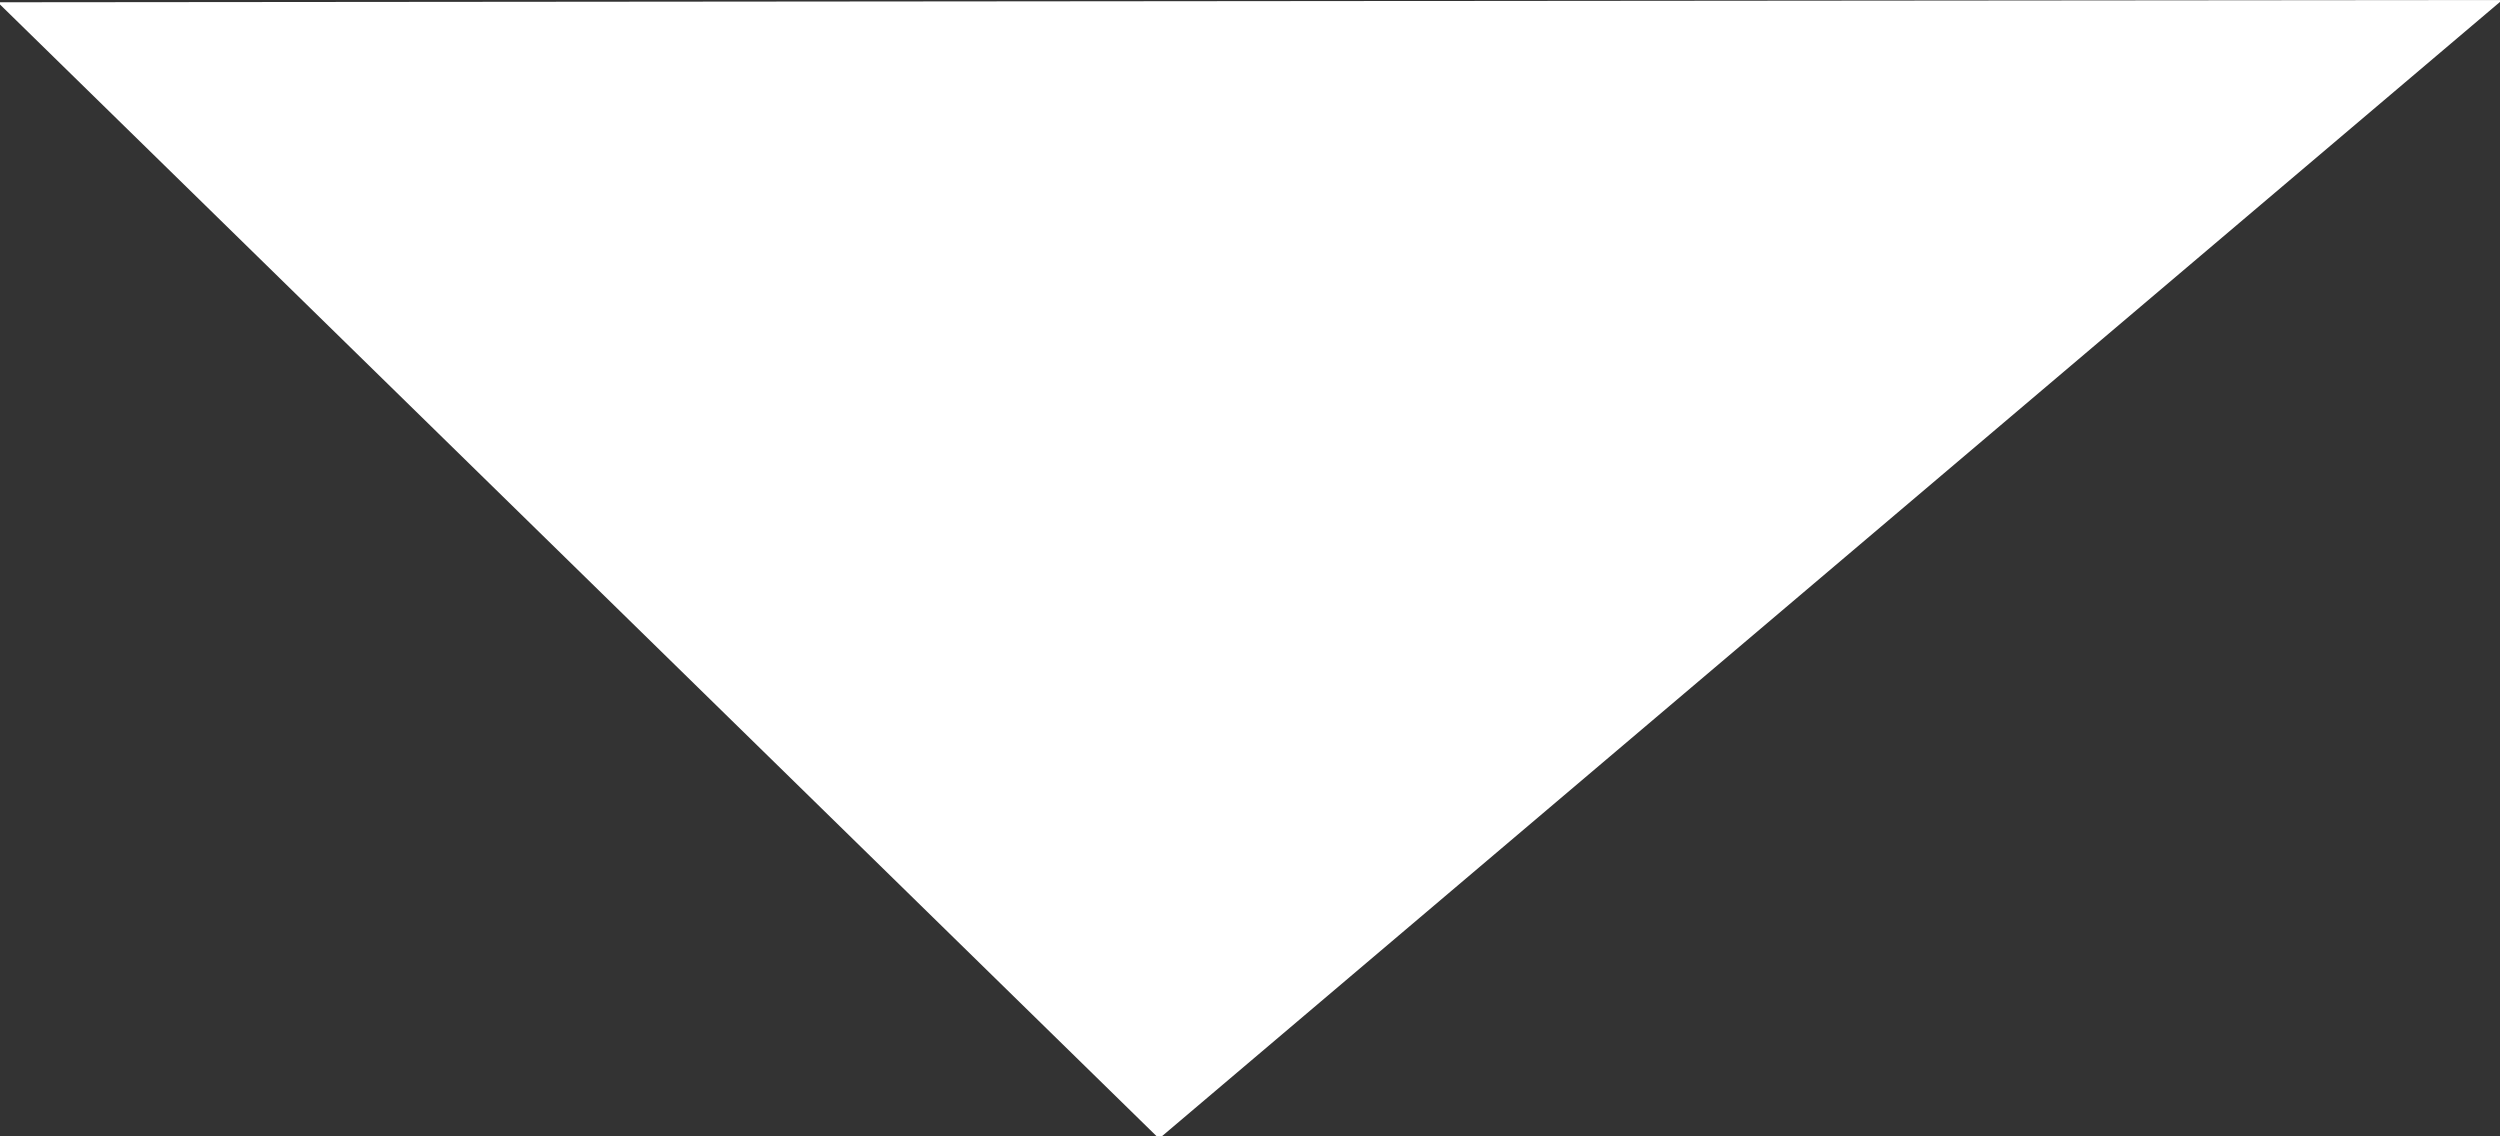 <svg xmlns="http://www.w3.org/2000/svg" width="11" height="5" viewBox="0 0 11 5"><rect x="0" y="0" width="11" height="5" fill="#333333" stroke="none"/><path d="M11.01 0L-.01.01l5.11 5z" fill="#fff" fill-rule="evenodd" class="cls-1"></path></svg>